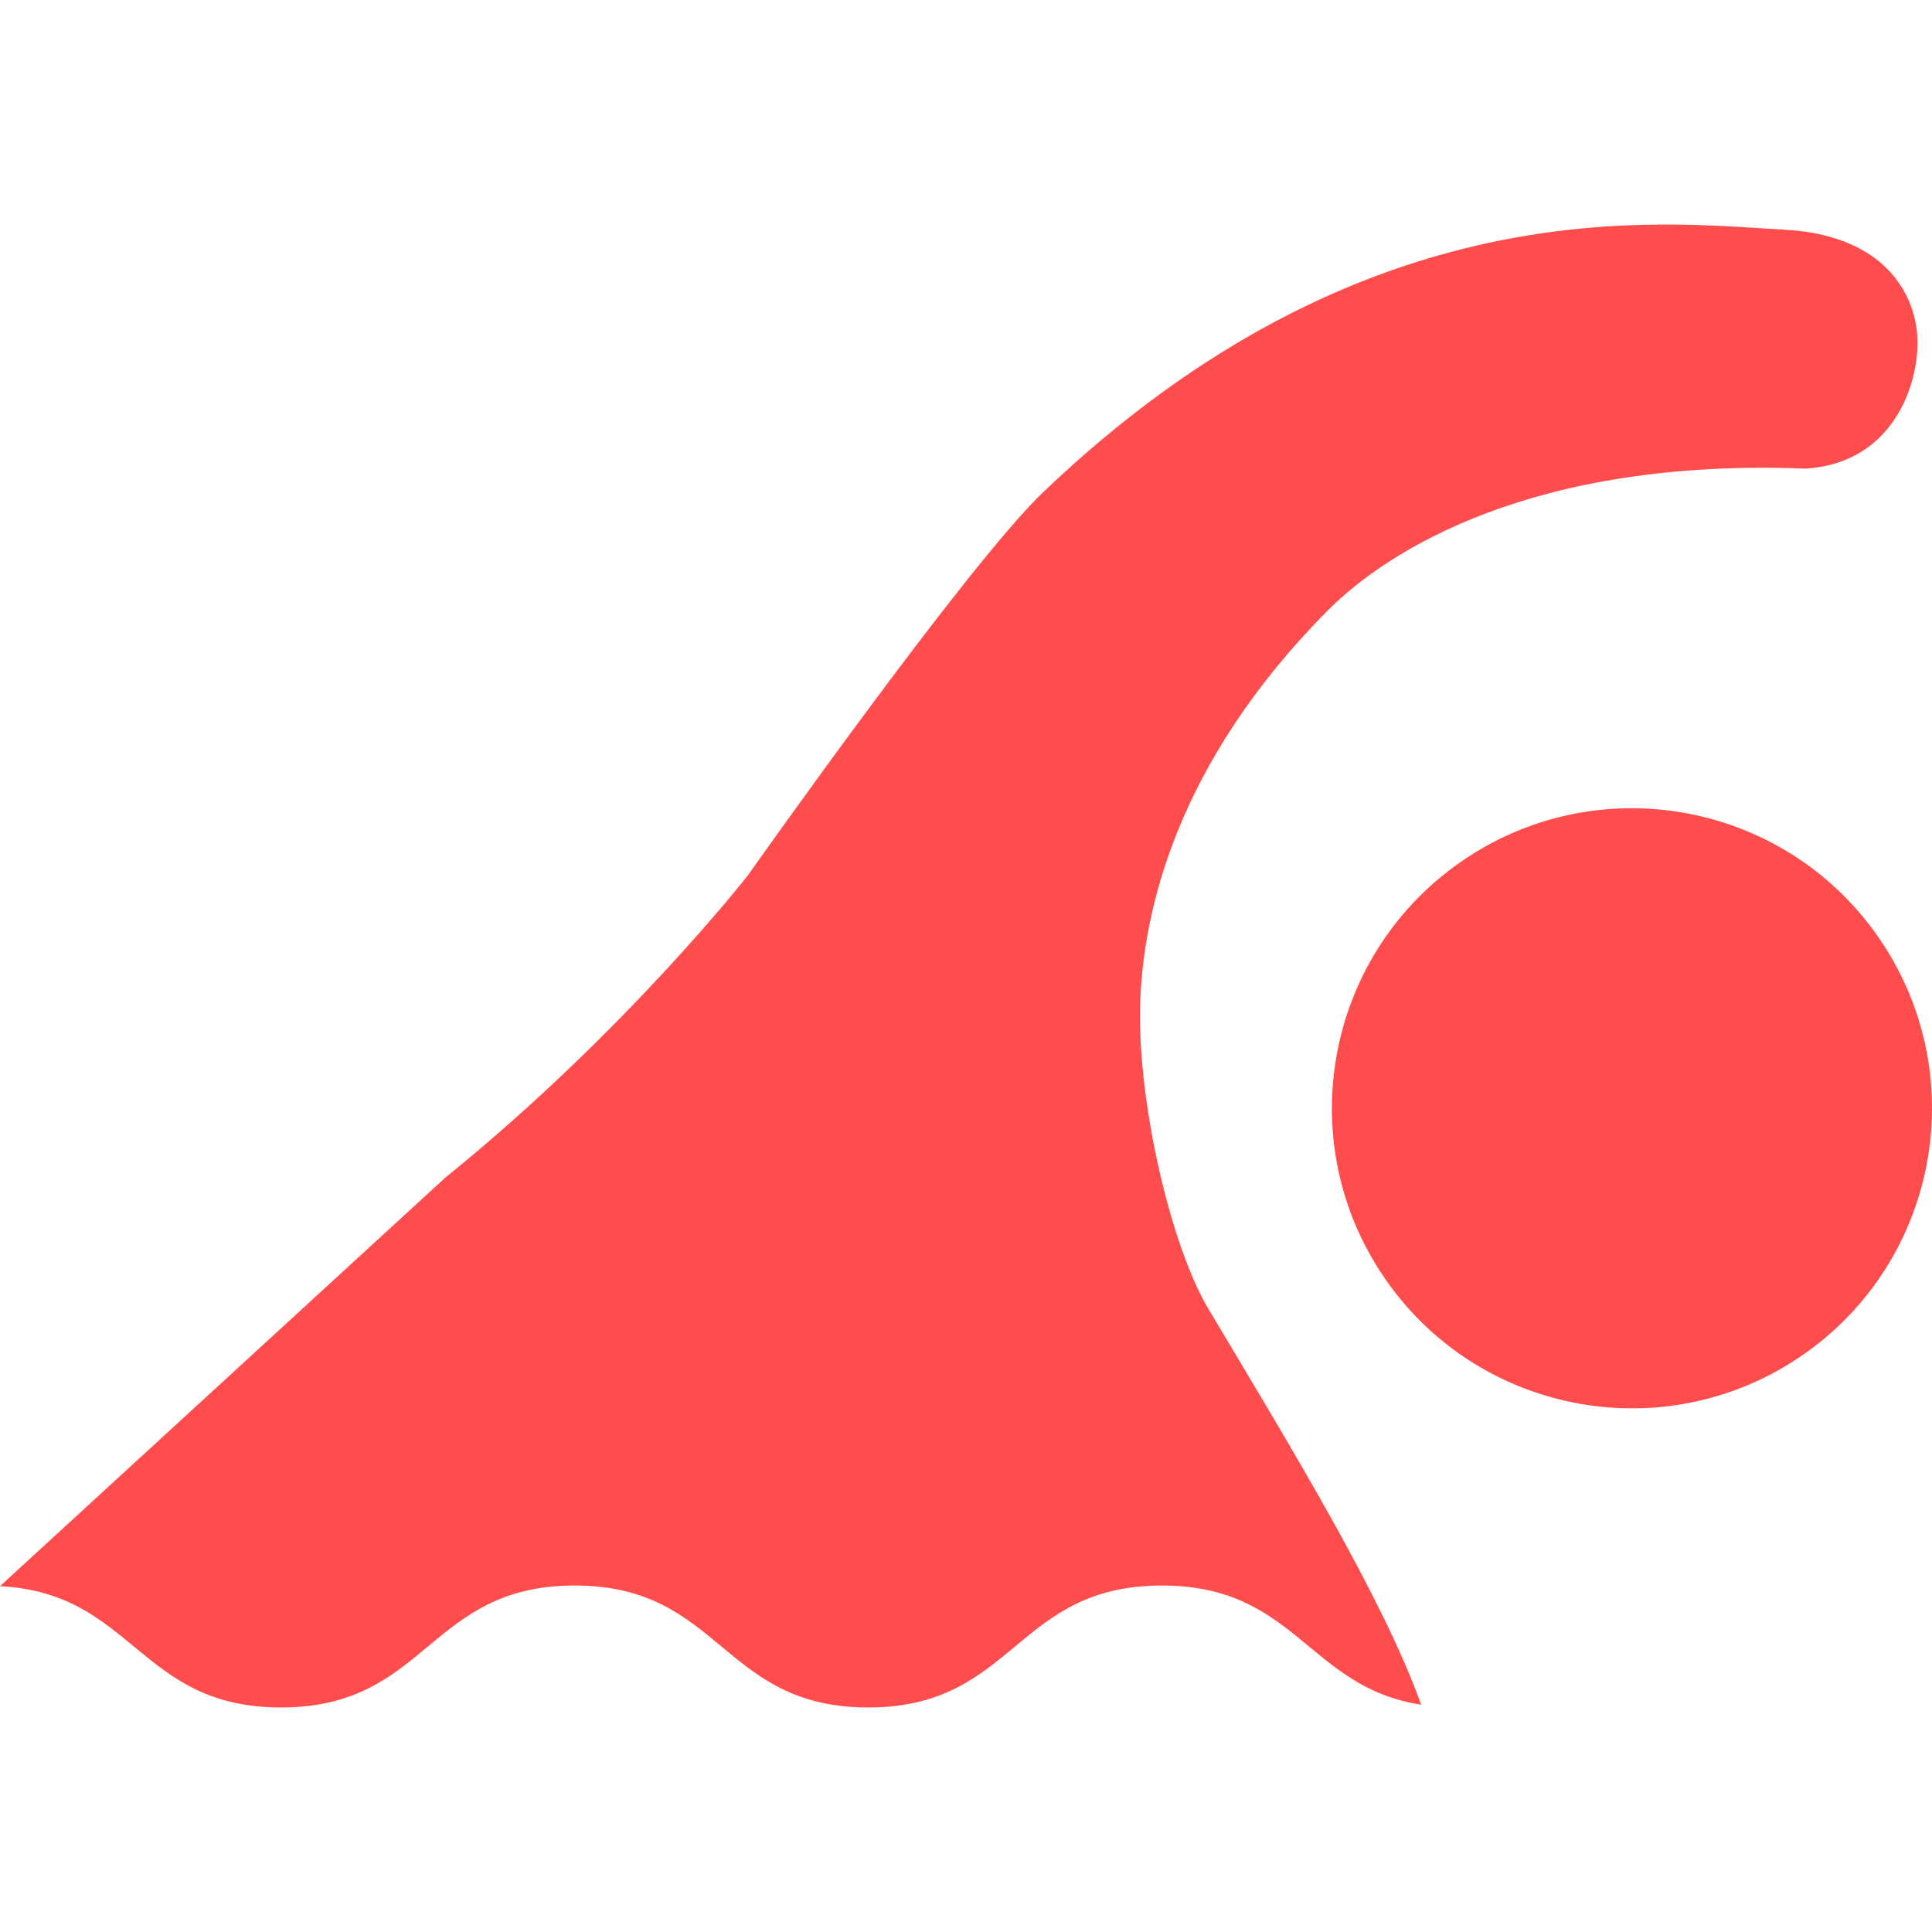 <?xml version="1.0" encoding="utf-8"?>

<!DOCTYPE svg PUBLIC "-//W3C//DTD SVG 1.1//EN" "http://www.w3.org/Graphics/SVG/1.1/DTD/svg11.dtd">
<!-- Uploaded to: SVG Repo, www.svgrepo.com, Generator: SVG Repo Mixer Tools -->
<svg height="800px" width="800px" version="1.1" id="_x32_" xmlns="http://www.w3.org/2000/svg" xmlns:xlink="http://www.w3.org/1999/xlink" 
	 viewBox="0 0 512 512"  xml:space="preserve">
<style type="text/css">
	.st0{fill:#FF4D4D;}
</style>
<g>
	<path class="st0" d="M497.618,248.108c-25.19-35.976-74.773-44.72-110.741-19.531c-35.967,25.191-44.72,74.766-19.514,110.742
		c25.174,35.959,74.758,44.712,110.725,19.522C514.071,333.66,522.792,284.068,497.618,248.108z"/>
	<path class="st0" d="M302.155,266.276c0.677-24.489,9.518-63.94,49.599-104.38c15.911-16.046,54.478-40.512,126.604-37.713
		c24.25-1.348,30.978-24.241,29.639-36.366c-1.34-12.117-10.618-25.613-35.012-26.936c-32.309-1.754-110.98-12.276-196.594,69.616
		c-20.328,19.435-78.17,101.439-78.17,101.439s-32.444,41.556-80.226,80.154L0,420.35c35.521,1.833,36.765,32.15,74.486,32.15
		c38.918,0,38.918-32.325,77.818-32.325c38.886,0,38.886,32.325,77.787,32.325s38.901-32.325,77.818-32.325
		c35.569,0,38.694,26.968,68.716,31.584c-10.125-28.236-34.015-67.408-56.408-104.93
		C310.318,330.224,301.429,292.263,302.155,266.276z"/>
</g>
</svg>